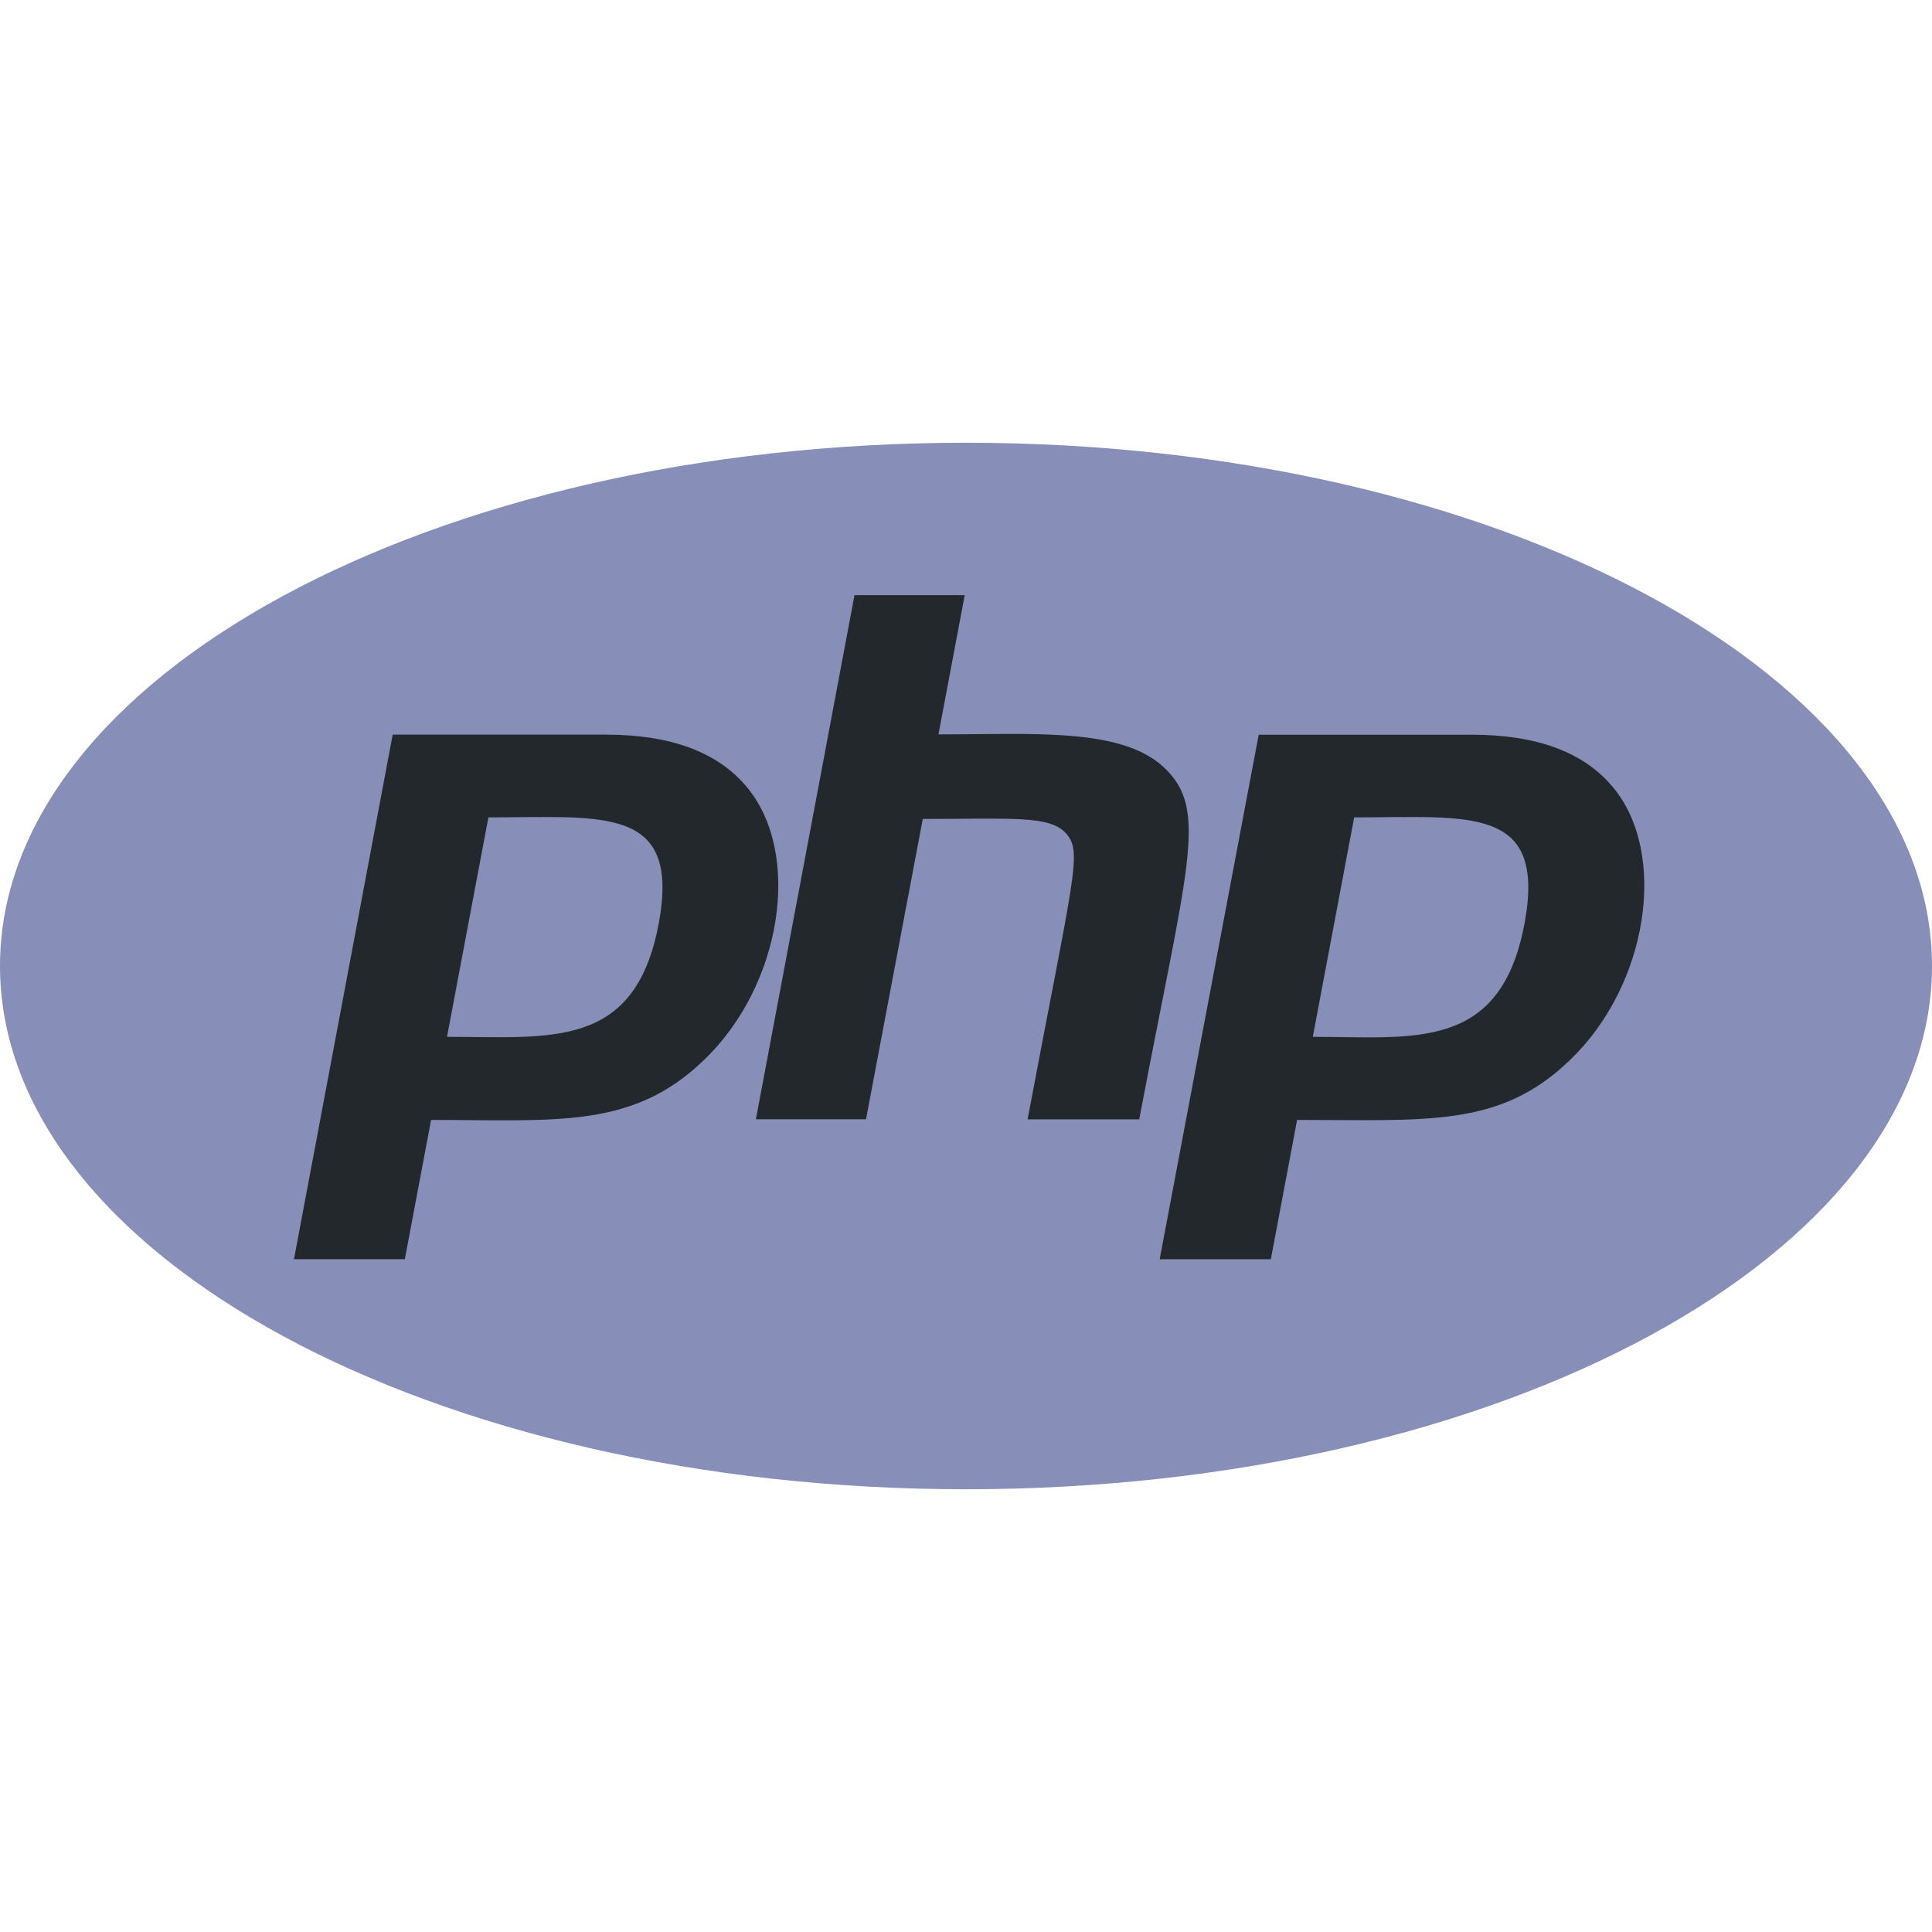 <svg xmlns="http://www.w3.org/2000/svg" viewBox="0 0 24 24" id="php">
  <path fill="#878EB7" d="M12 18.5c6.626 0 12-2.908 12-6.5 0-3.591-5.374-6.5-12-6.5S0 8.408 0 12s5.374 6.5 12 6.5z"></path>
  <path fill="#23282C" d="m5.029 15.642.326-1.73c1.542 0 2.497.116 3.382-.737.978-.927 1.234-2.576.536-3.403-.363-.433-.948-.646-1.743-.646H4.878l-1.226 6.516H5.029zm1.038-5.488c1.425 0 2.393-.158 2.115 1.325v-.001c-.296 1.564-1.342 1.402-2.629 1.402l.514-2.726zm4.691 3.75.705-3.731c1.114 0 1.575-.046 1.778.178.21.232.102.487-.476 3.554h1.387c.6-3.171.866-3.843.311-4.368-.529-.502-1.623-.414-2.805-.414l.326-1.73h-1.369L9.39 13.904h1.368zm5.029 1.738.326-1.73c1.62 0 2.516.096 3.382-.737.978-.927 1.234-2.576.536-3.403-.364-.433-.949-.645-1.744-.645h-2.651l-1.23 6.516h1.381zm1.035-5.488c1.433 0 2.393-.158 2.115 1.325v-.001c-.3 1.588-1.376 1.402-2.629 1.402l.514-2.726z"></path>
</svg>

